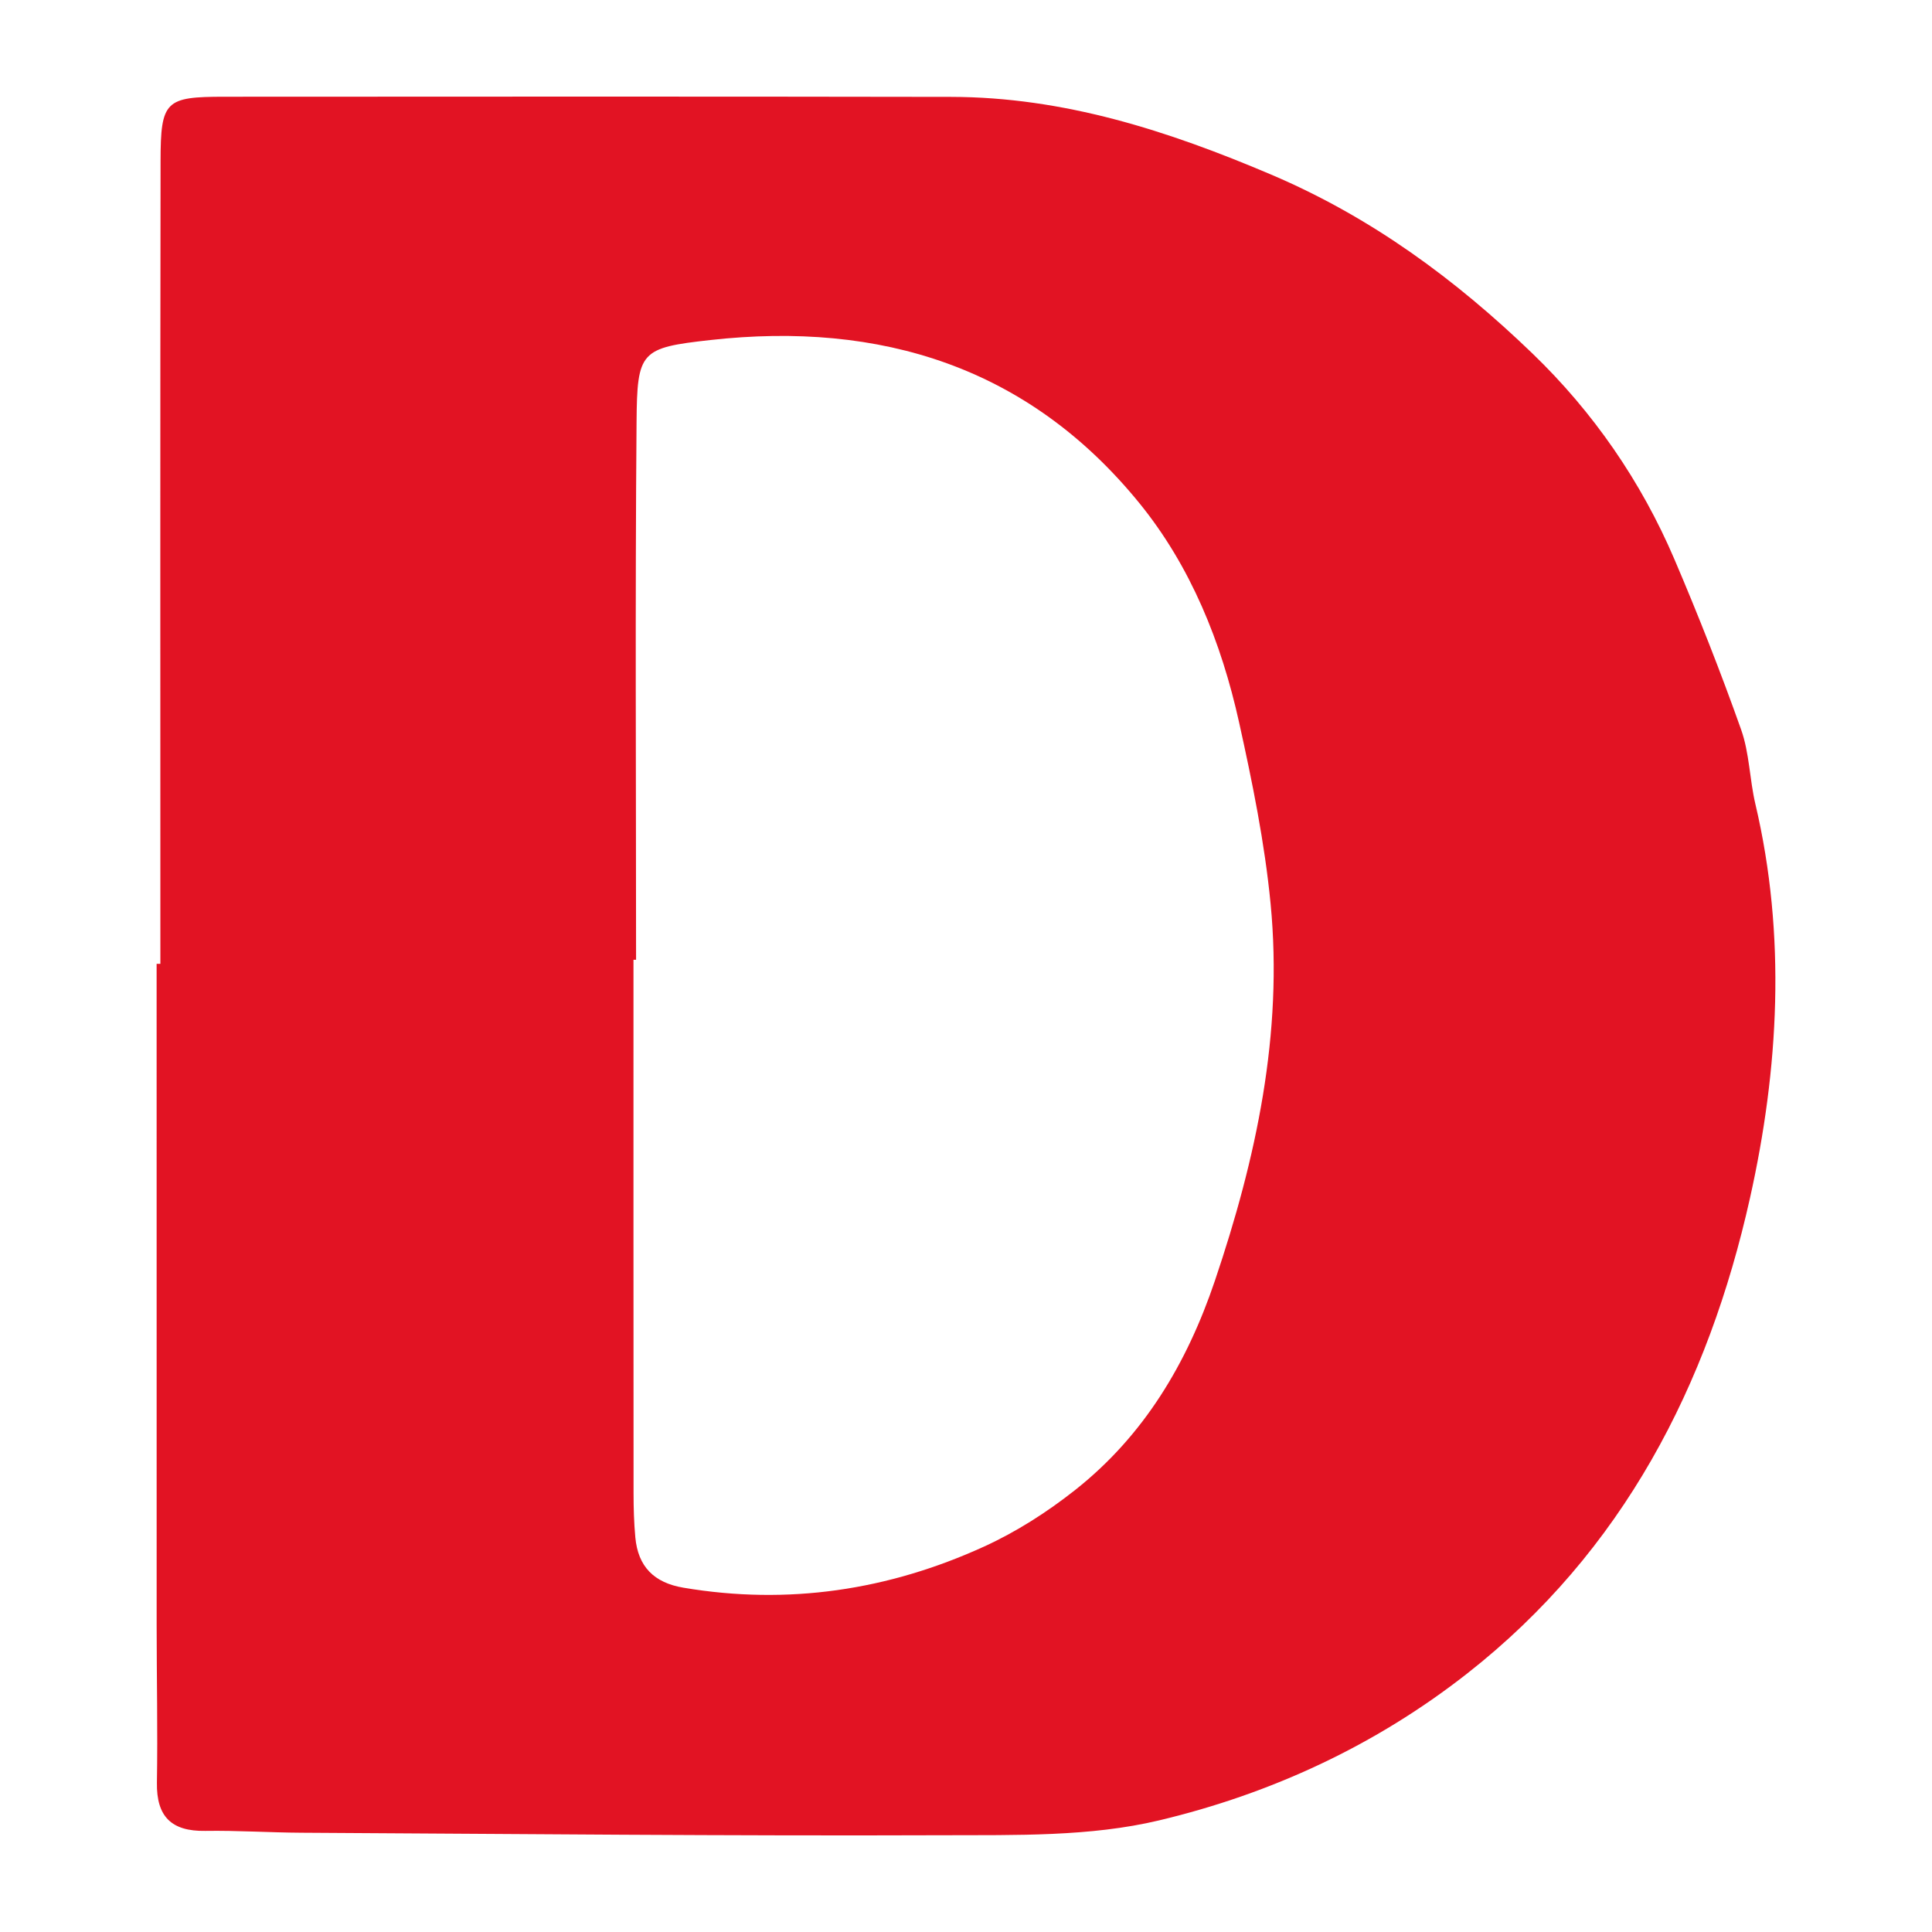 <?xml version="1.0" encoding="utf-8"?>
<!-- Generator: Adobe Illustrator 24.3.0, SVG Export Plug-In . SVG Version: 6.00 Build 0)  -->
<svg version="1.1" id="Layer_1" xmlns="http://www.w3.org/2000/svg" xmlns:xlink="http://www.w3.org/1999/xlink" x="0px" y="0px"
	 width="200px" height="200px" viewBox="0 0 200 200" enable-background="new 0 0 200 200" xml:space="preserve">
<rect x="-207.667" width="200" height="200"/>
<g>
	<path fill="#E21323" d="M16.602,99.774c0-27.699-0.024-55.399,0.019-83.098c0.01-6.246,0.492-6.659,6.61-6.662
		c25.074-0.013,50.149-0.029,75.223,0.015c11.674,0.021,22.415,3.487,33.12,8.038c10.396,4.42,19.125,10.874,27.066,18.526
		c6.278,6.051,11.246,13.228,14.694,21.301c2.479,5.803,4.796,11.686,6.906,17.632c0.864,2.436,0.876,5.161,1.476,7.707
		c3.215,13.641,2.419,27.445-0.554,40.772c-4.319,19.363-13.135,36.573-29.275,49.233c-9.527,7.473-20.333,12.453-31.893,15.207
		c-7.152,1.704-14.841,1.51-22.291,1.538c-22.16,0.084-44.322-0.137-66.483-0.259c-3.324-0.018-6.649-0.242-9.971-0.19
		c-3.487,0.055-5.061-1.465-5.004-4.991c0.088-5.4-0.026-10.803-0.028-16.205c-0.006-22.854-0.003-45.709-0.003-68.563
		C16.344,99.775,16.473,99.774,16.602,99.774z M65.846,99.356c-0.089,0-0.178,0-0.268,0c0,18.414-0.004,36.827,0.008,55.241
		c0.001,1.52,0.044,3.047,0.184,4.56c0.28,3.017,1.927,4.686,4.971,5.2c10.835,1.832,21.228,0.263,31.135-4.259
		c3.343-1.526,6.539-3.573,9.427-5.857c7.114-5.626,11.567-13.094,14.461-21.654c4.287-12.682,7.066-25.591,5.769-39.021
		c-0.61-6.313-1.89-12.59-3.265-18.794c-1.833-8.27-4.998-16.157-10.35-22.724c-11.456-14.057-26.762-18.817-44.39-16.847
		c-7.23,0.808-7.572,1.144-7.632,8.502C65.744,62.253,65.846,80.805,65.846,99.356z"/>
</g>
</svg>
